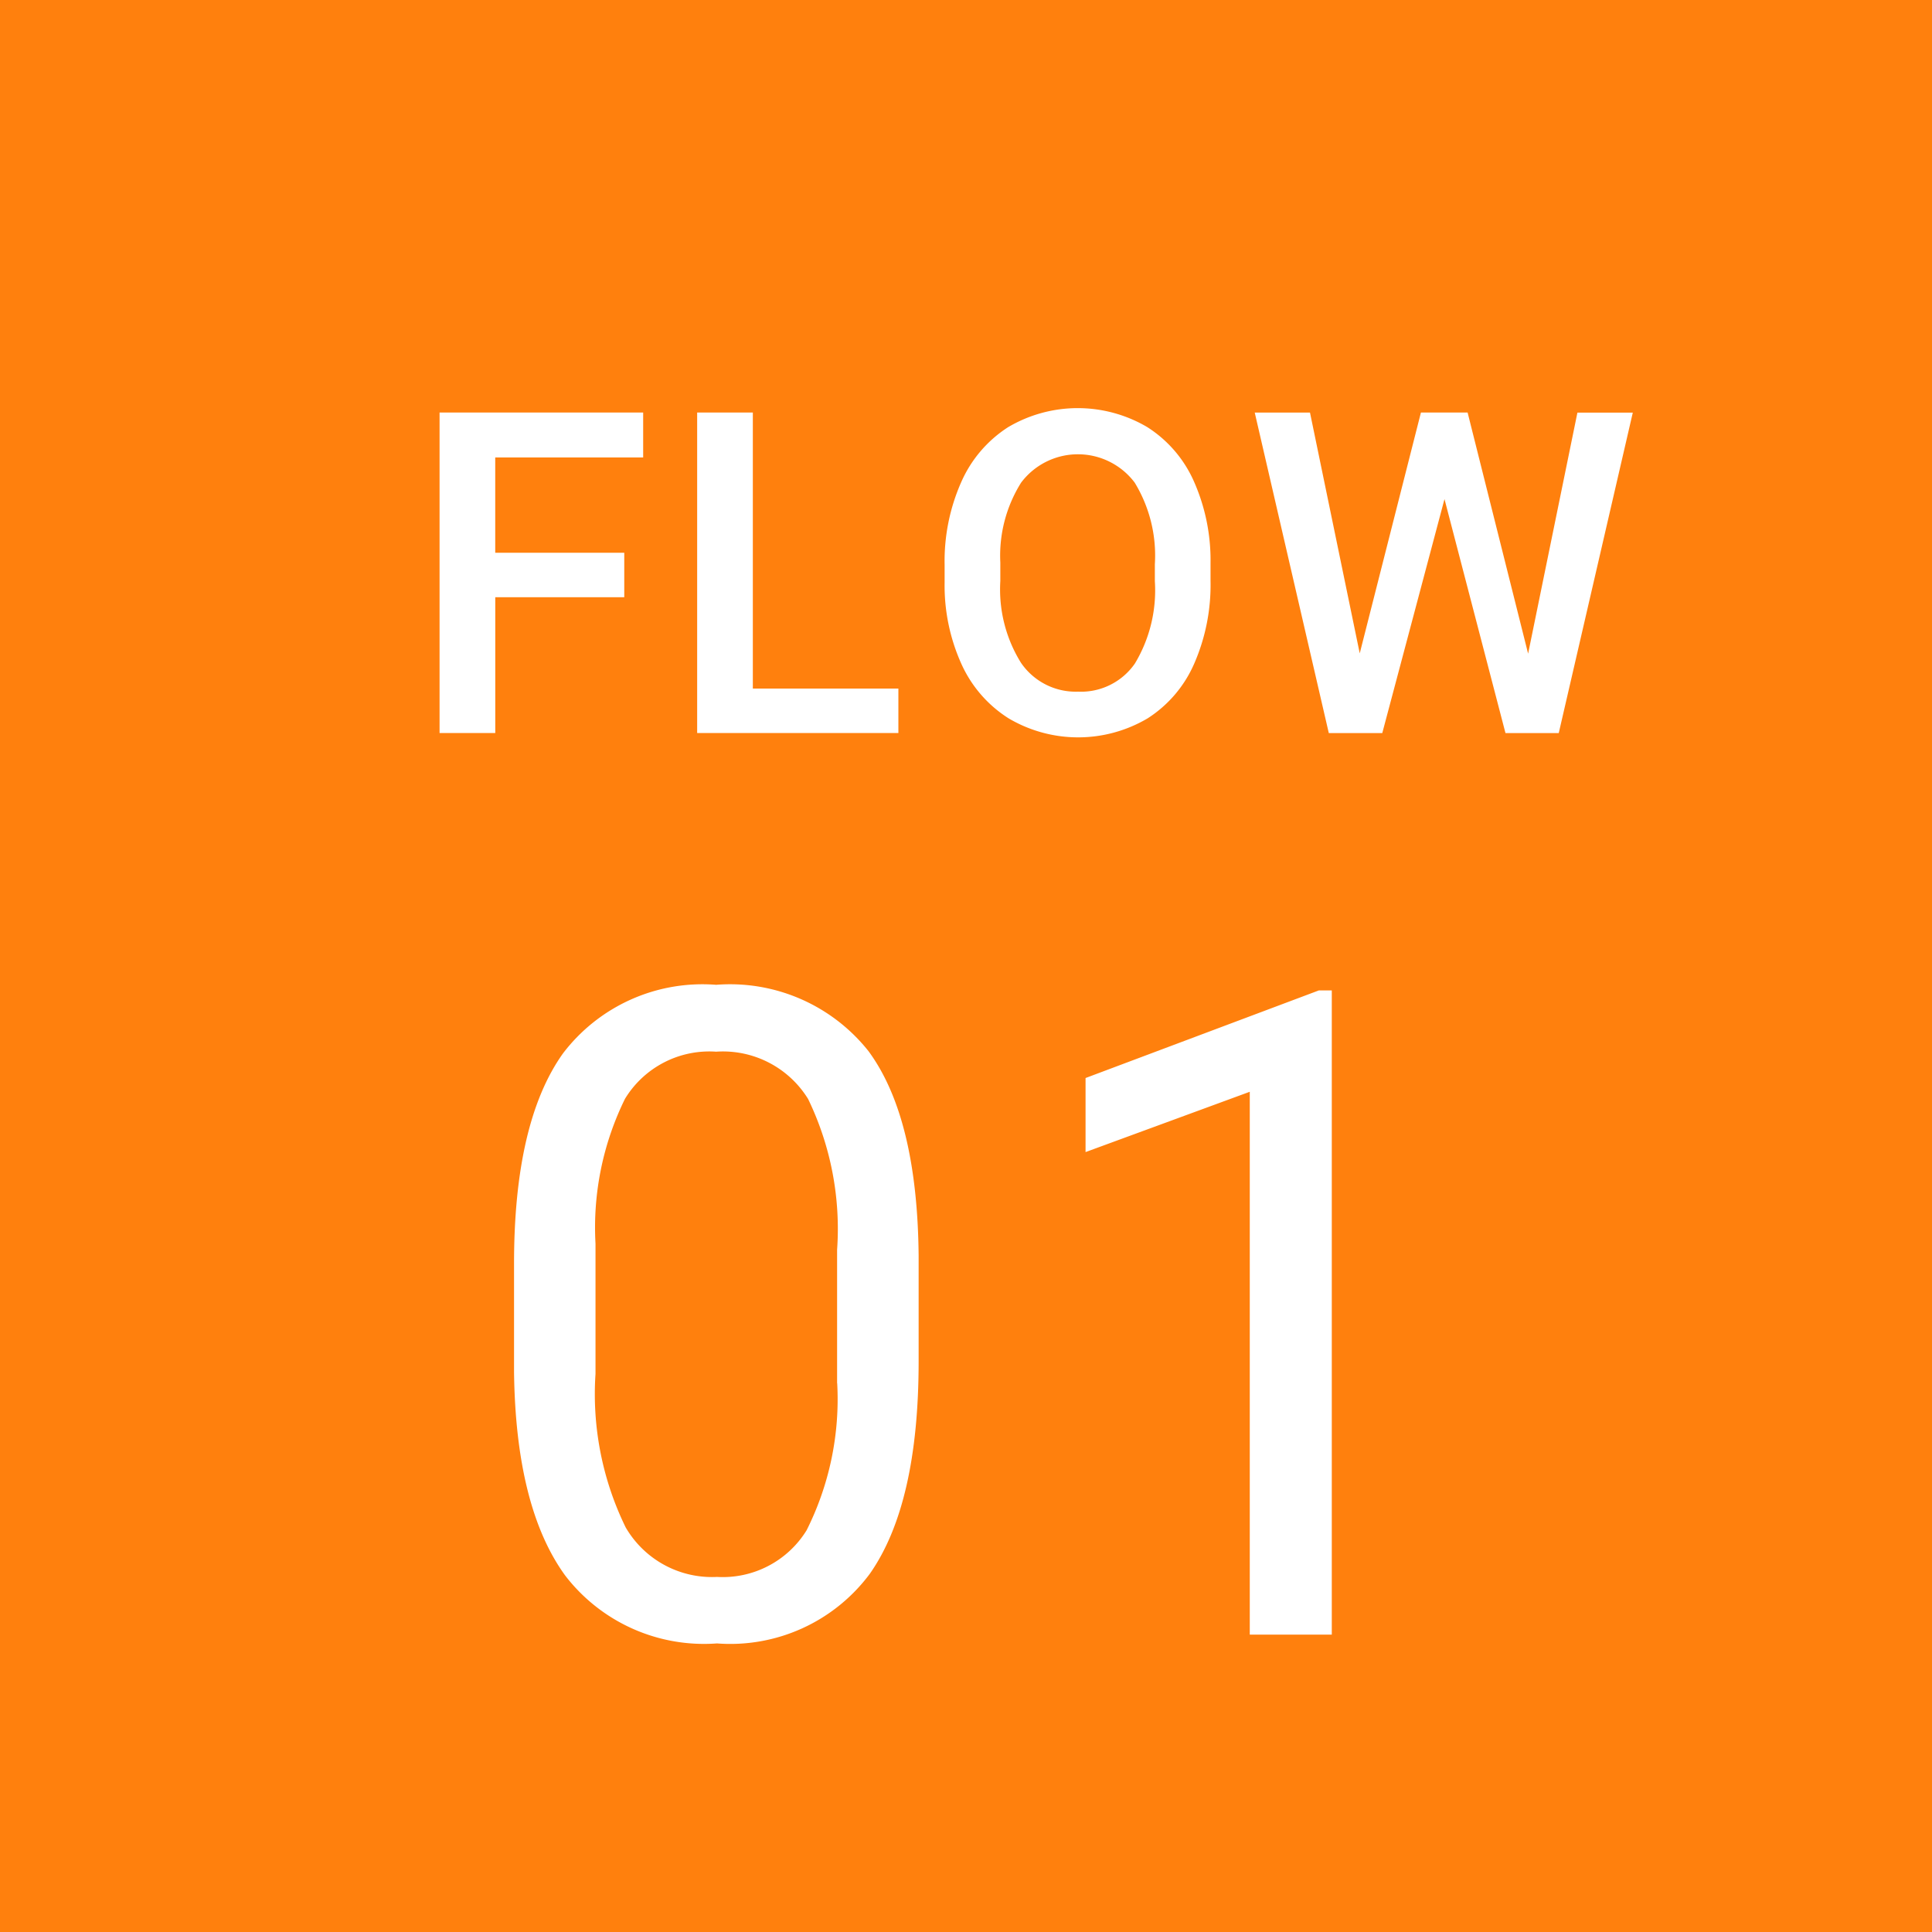 <svg xmlns="http://www.w3.org/2000/svg" width="60" height="60" viewBox="0 0 60 60"><defs><style>      .cls-1 {        fill: #ff800d;      }      .cls-2 {        fill: #fff;        fill-rule: evenodd;      }    </style></defs><g id="nagare01_8.svg"><rect id="&#x9577;&#x65B9;&#x5F62;_1" data-name="&#x9577;&#x65B9;&#x5F62; 1" class="cls-1" width="65" height="65"></rect><path id="FLOW" class="cls-2" d="M19.386,17.166H15.38v-2.96h4.594V12.811H13.651v9.953h1.73V18.547h4.006V17.166Zm3.994-4.355H21.651v9.953H27.9V21.384H23.38V12.811Zm14.214,4.683a6.04,6.04,0,0,0-.52-2.553,3.83,3.83,0,0,0-1.453-1.682,4.25,4.25,0,0,0-4.313.007,3.88,3.88,0,0,0-1.456,1.706,6.054,6.054,0,0,0-.516,2.57V18.1a5.912,5.912,0,0,0,.523,2.523,3.882,3.882,0,0,0,1.463,1.685,4.241,4.241,0,0,0,4.32,0,3.826,3.826,0,0,0,1.446-1.7,6.107,6.107,0,0,0,.506-2.567V17.494Zm-1.729.554a4.411,4.411,0,0,1-.619,2.557,2.034,2.034,0,0,1-1.767.875,2.058,2.058,0,0,1-1.774-.9,4.317,4.317,0,0,1-.639-2.536V17.473a4.266,4.266,0,0,1,.646-2.485,2.207,2.207,0,0,1,3.527,0,4.351,4.351,0,0,1,.626,2.536v0.52Zm9.713-5.236H44.128l-1.9,7.479-1.545-7.478H38.967l2.3,9.953h1.661L44.86,15.5l1.894,7.267h1.654l2.3-9.953H48.988L47.457,20.3Z"></path><path id="_01" data-name="01" class="cls-2" d="M28.529,38.993q-0.041-4.293-1.559-6.351a5.489,5.489,0,0,0-4.73-2.058,5.439,5.439,0,0,0-4.758,2.133q-1.518,2.133-1.518,6.522v3.377q0.055,4.2,1.586,6.31a5.436,5.436,0,0,0,4.717,2.112,5.4,5.4,0,0,0,4.744-2.16q1.518-2.16,1.518-6.6V38.993ZM26,42.958a9.076,9.076,0,0,1-.95,4.566,3.058,3.058,0,0,1-2.782,1.449,3.1,3.1,0,0,1-2.837-1.538,9.415,9.415,0,0,1-.937-4.765V38.624a9.047,9.047,0,0,1,.916-4.5,3.065,3.065,0,0,1,2.83-1.463,3.106,3.106,0,0,1,2.857,1.47,9.269,9.269,0,0,1,.9,4.683v4.143Zm15.359-12.2h-0.4l-7.246,2.721v2.3l5.1-1.873V50.765H41.36v-20Z"></path></g></svg>